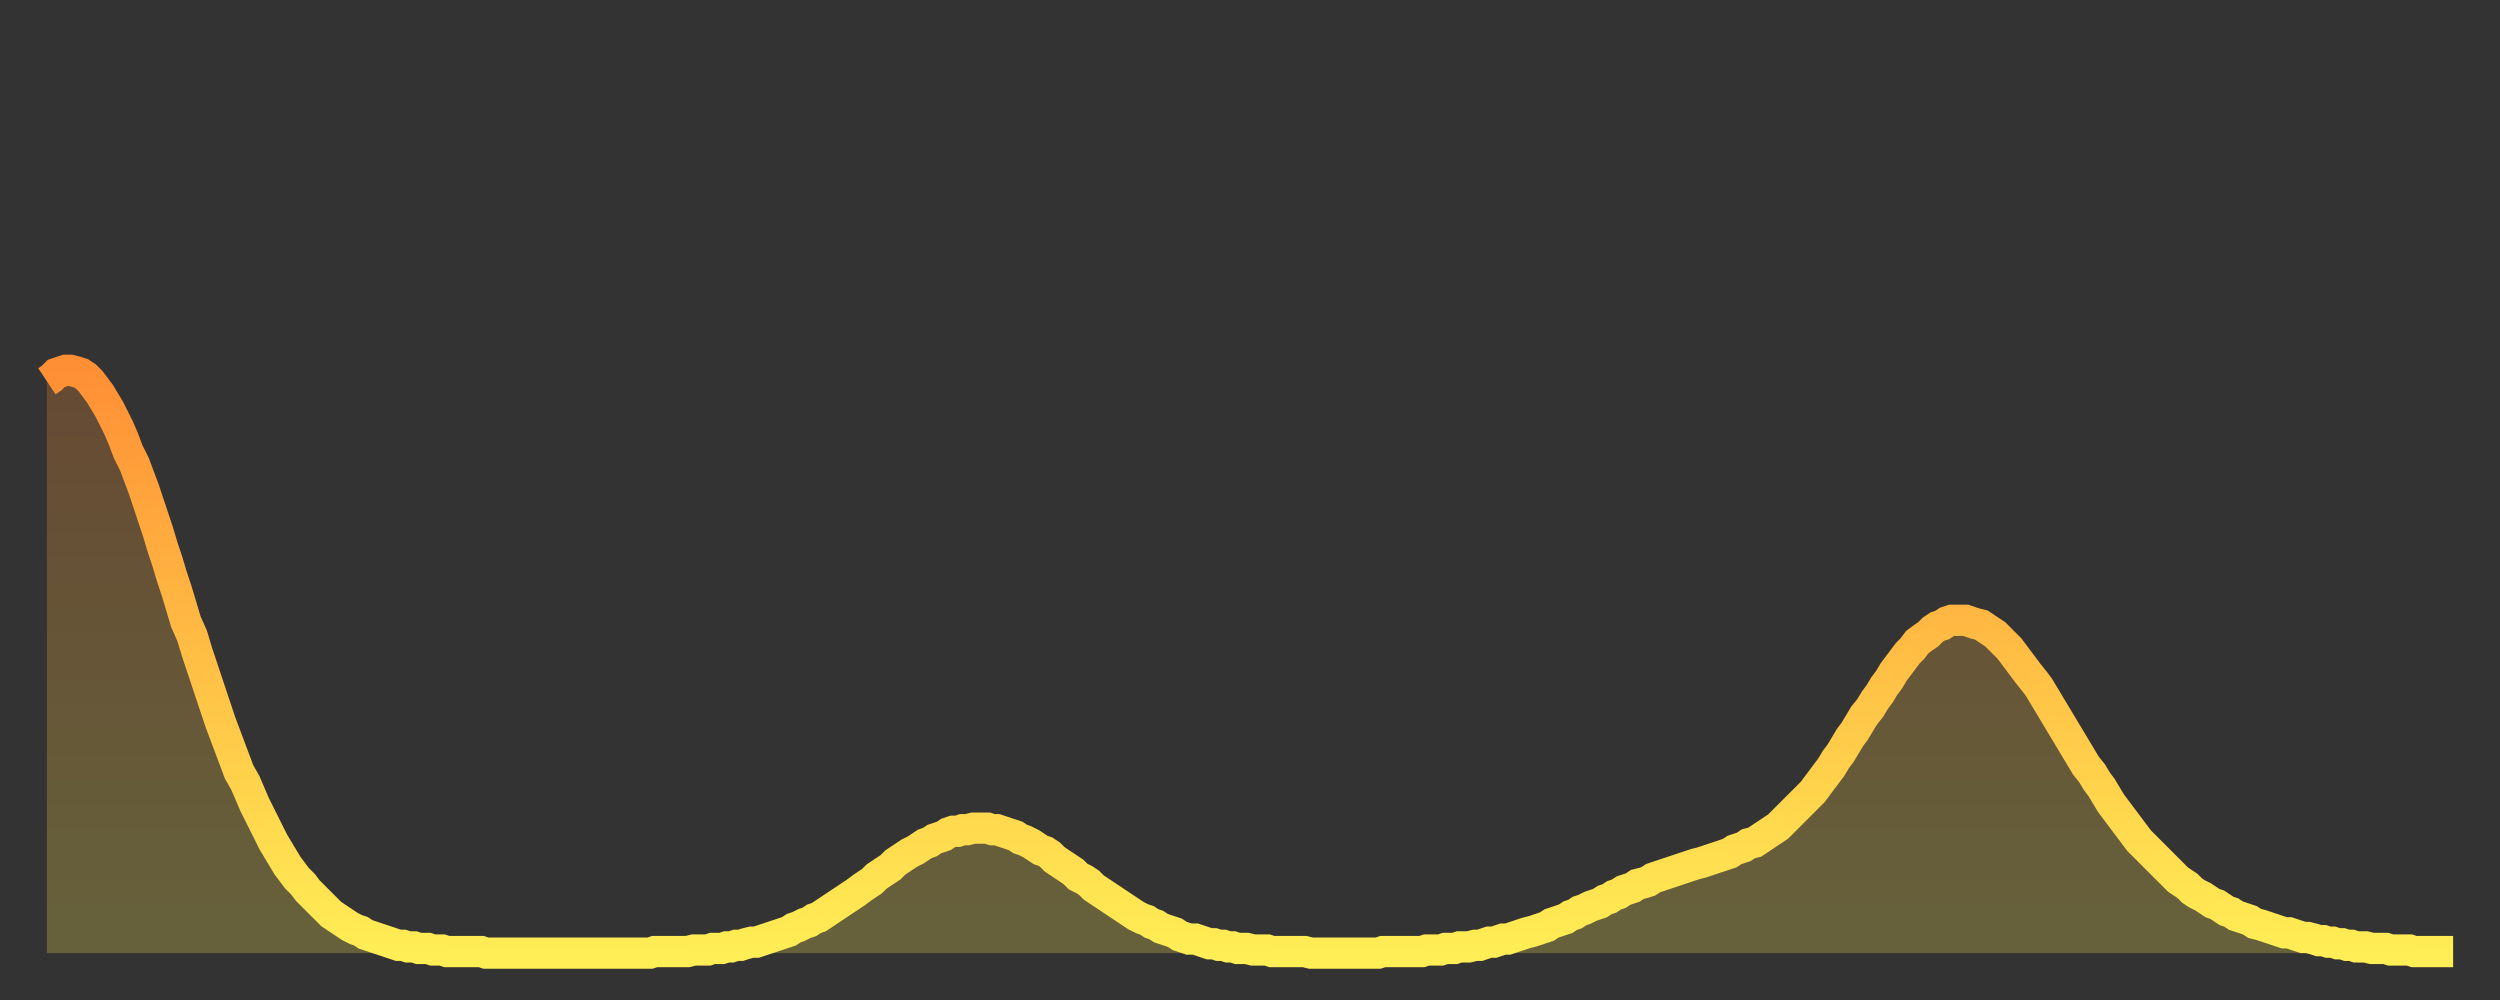 <?xml version="1.0" encoding="utf-8" ?>
<svg baseProfile="full" height="64" version="1.1" width="160" xmlns="http://www.w3.org/2000/svg" xmlns:ev="http://www.w3.org/2001/xml-events" xmlns:xlink="http://www.w3.org/1999/xlink"><rect width="100%" height="100%" fill="#333333" stroke="none"/><defs><linearGradient id="id154646" x1="0" x2="0" y1="0" y2="1"><stop offset="0%" stop-color="#ff8f35" /><stop offset="50%" stop-color="#ffbf45" /><stop offset="100%" stop-color="#ffee55" /></linearGradient></defs><g transform="translate(3,3)"><g><path d="M 0.0 21.4 L 0.3 21.2 0.6 20.9 0.9 20.8 1.2 20.7 1.5 20.7 1.9 20.8 2.2 20.9 2.5 21.1 2.8 21.4 3.1 21.8 3.4 22.2 3.7 22.7 4.0 23.2 4.3 23.8 4.6 24.4 4.9 25.1 5.2 25.9 5.6 26.7 5.9 27.5 6.2 28.3 6.5 29.2 6.8 30.1 7.1 31.0 7.4 32.0 7.7 32.9 8.0 33.9 8.3 34.8 8.6 35.8 8.9 36.8 9.3 37.7 9.6 38.7 9.9 39.6 10.2 40.5 10.5 41.4 10.8 42.3 11.1 43.2 11.4 44.0 11.7 44.8 12.0 45.6 12.3 46.4 12.7 47.1 13.0 47.8 13.3 48.5 13.6 49.1 13.9 49.7 14.2 50.3 14.5 50.9 14.8 51.4 15.1 51.9 15.4 52.4 15.7 52.8 16.0 53.2 16.4 53.6 16.7 54.0 17.0 54.3 17.3 54.6 17.6 54.9 17.9 55.2 18.2 55.5 18.5 55.7 18.8 55.9 19.1 56.1 19.4 56.3 19.8 56.5 20.1 56.6 20.4 56.8 20.7 56.9 21.0 57.0 21.3 57.1 21.6 57.2 21.9 57.3 22.2 57.4 22.5 57.5 22.8 57.5 23.1 57.6 23.5 57.6 23.8 57.7 24.1 57.7 24.4 57.7 24.7 57.8 25.0 57.8 25.3 57.8 25.6 57.9 25.9 57.9 26.2 57.9 26.5 57.9 26.8 57.9 27.2 57.9 27.5 57.9 27.8 57.9 28.1 58.0 28.4 58.0 28.7 58.0 29.0 58.0 29.3 58.0 29.6 58.0 29.9 58.0 30.2 58.0 30.6 58.0 30.9 58.0 31.2 58.0 31.5 58.0 31.8 58.0 32.1 58.0 32.4 58.0 32.7 58.0 33.0 58.0 33.3 58.0 33.6 58.0 33.9 58.0 34.3 58.0 34.6 58.0 34.9 58.0 35.2 58.0 35.5 58.0 35.8 58.0 36.1 58.0 36.4 58.0 36.7 58.0 37.0 58.0 37.3 58.0 37.7 58.0 38.0 58.0 38.3 58.0 38.6 58.0 38.9 57.9 39.2 57.9 39.5 57.9 39.8 57.9 40.1 57.9 40.4 57.9 40.7 57.9 41.0 57.9 41.4 57.8 41.7 57.8 42.0 57.8 42.3 57.8 42.6 57.7 42.9 57.7 43.2 57.7 43.5 57.6 43.8 57.6 44.1 57.5 44.4 57.5 44.7 57.4 45.1 57.3 45.4 57.3 45.7 57.2 46.0 57.1 46.3 57.0 46.6 56.9 46.9 56.8 47.2 56.7 47.5 56.6 47.8 56.4 48.1 56.3 48.5 56.1 48.8 56.0 49.1 55.8 49.4 55.7 49.7 55.5 50.0 55.3 50.3 55.1 50.6 54.9 50.9 54.7 51.2 54.5 51.5 54.3 51.8 54.1 52.2 53.8 52.5 53.6 52.8 53.4 53.1 53.1 53.4 52.9 53.7 52.7 54.0 52.5 54.3 52.2 54.6 52.0 54.9 51.8 55.2 51.6 55.6 51.4 55.9 51.2 56.2 51.0 56.5 50.9 56.8 50.7 57.1 50.6 57.4 50.5 57.7 50.3 58.0 50.2 58.3 50.2 58.6 50.1 58.9 50.1 59.3 50.0 59.6 50.0 59.9 50.0 60.2 50.0 60.5 50.1 60.8 50.1 61.1 50.2 61.4 50.3 61.7 50.4 62.0 50.5 62.3 50.7 62.6 50.8 63.0 51.0 63.3 51.2 63.6 51.4 63.9 51.5 64.2 51.7 64.5 52.0 64.8 52.2 65.1 52.4 65.4 52.6 65.7 52.8 66.0 53.1 66.4 53.3 66.7 53.5 67.0 53.8 67.3 54.0 67.6 54.2 67.9 54.4 68.2 54.6 68.5 54.8 68.8 55.0 69.1 55.2 69.4 55.4 69.7 55.6 70.1 55.8 70.4 55.9 70.7 56.1 71.0 56.2 71.3 56.4 71.6 56.5 71.9 56.6 72.2 56.7 72.5 56.9 72.8 57.0 73.1 57.1 73.5 57.1 73.8 57.2 74.1 57.3 74.4 57.4 74.7 57.4 75.0 57.5 75.3 57.5 75.6 57.6 75.9 57.6 76.2 57.7 76.5 57.7 76.8 57.7 77.2 57.8 77.5 57.8 77.8 57.8 78.1 57.8 78.4 57.9 78.7 57.9 79.0 57.9 79.3 57.9 79.6 57.9 79.9 57.9 80.2 57.9 80.5 57.9 80.9 58.0 81.2 58.0 81.5 58.0 81.8 58.0 82.1 58.0 82.4 58.0 82.7 58.0 83.0 58.0 83.3 58.0 83.6 58.0 83.9 58.0 84.3 58.0 84.6 58.0 84.9 58.0 85.2 58.0 85.5 57.9 85.8 57.9 86.1 57.9 86.4 57.9 86.7 57.9 87.0 57.9 87.3 57.9 87.6 57.9 88.0 57.9 88.3 57.8 88.6 57.8 88.9 57.8 89.2 57.8 89.5 57.7 89.8 57.7 90.1 57.7 90.4 57.6 90.7 57.6 91.0 57.6 91.4 57.5 91.7 57.5 92.0 57.4 92.3 57.3 92.6 57.3 92.9 57.2 93.2 57.1 93.5 57.1 93.8 57.0 94.1 56.9 94.4 56.8 94.7 56.7 95.1 56.6 95.4 56.5 95.7 56.4 96.0 56.3 96.3 56.1 96.6 56.0 96.9 55.9 97.2 55.8 97.5 55.6 97.8 55.5 98.1 55.3 98.4 55.2 98.8 55.0 99.1 54.9 99.4 54.8 99.7 54.6 100.0 54.5 100.3 54.3 100.6 54.2 100.9 54.0 101.2 53.9 101.5 53.8 101.8 53.6 102.2 53.5 102.5 53.4 102.8 53.2 103.1 53.1 103.4 53.0 103.7 52.9 104.0 52.8 104.3 52.7 104.6 52.6 104.9 52.5 105.2 52.4 105.5 52.3 105.9 52.2 106.2 52.1 106.5 52.0 106.8 51.9 107.1 51.8 107.4 51.7 107.7 51.6 108.0 51.4 108.3 51.3 108.6 51.2 108.9 51.0 109.3 50.9 109.6 50.7 109.9 50.5 110.2 50.3 110.5 50.1 110.8 49.9 111.1 49.6 111.4 49.3 111.7 49.0 112.0 48.7 112.3 48.4 112.6 48.1 113.0 47.7 113.3 47.3 113.6 46.9 113.9 46.5 114.2 46.1 114.5 45.6 114.8 45.2 115.1 44.7 115.4 44.2 115.7 43.8 116.0 43.3 116.3 42.8 116.7 42.3 117.0 41.8 117.3 41.4 117.6 40.9 117.9 40.5 118.2 40.0 118.5 39.6 118.8 39.2 119.1 38.8 119.4 38.5 119.7 38.1 120.1 37.8 120.4 37.6 120.7 37.3 121.0 37.1 121.3 37.0 121.6 36.8 121.9 36.7 122.2 36.7 122.5 36.7 122.8 36.7 123.1 36.8 123.4 36.9 123.8 37.0 124.1 37.2 124.4 37.4 124.7 37.6 125.0 37.9 125.3 38.2 125.6 38.5 125.9 38.9 126.2 39.3 126.5 39.7 126.8 40.1 127.2 40.6 127.5 41.0 127.8 41.5 128.1 42.0 128.4 42.5 128.7 43.0 129.0 43.5 129.3 44.0 129.6 44.5 129.9 45.0 130.2 45.5 130.5 46.0 130.9 46.5 131.2 47.0 131.5 47.4 131.8 47.9 132.1 48.4 132.4 48.8 132.7 49.2 133.0 49.6 133.3 50.0 133.6 50.4 133.9 50.8 134.2 51.1 134.6 51.5 134.9 51.8 135.2 52.1 135.5 52.4 135.8 52.7 136.1 53.0 136.4 53.3 136.7 53.5 137.0 53.7 137.3 54.0 137.6 54.2 138.0 54.4 138.3 54.6 138.6 54.8 138.9 54.9 139.2 55.1 139.5 55.3 139.8 55.4 140.1 55.6 140.4 55.7 140.7 55.8 141.0 55.9 141.3 56.1 141.7 56.2 142.0 56.3 142.3 56.4 142.6 56.5 142.9 56.6 143.2 56.7 143.5 56.7 143.8 56.8 144.1 56.9 144.4 57.0 144.7 57.0 145.1 57.1 145.4 57.2 145.7 57.2 146.0 57.3 146.3 57.3 146.6 57.4 146.9 57.4 147.2 57.5 147.5 57.5 147.8 57.6 148.1 57.6 148.4 57.6 148.8 57.7 149.1 57.7 149.4 57.7 149.7 57.7 150.0 57.8 150.3 57.8 150.6 57.8 150.9 57.8 151.2 57.8 151.5 57.9 151.8 57.9 152.1 57.9 152.5 57.9 152.8 57.9 153.1 57.9 153.4 57.9 153.7 57.9 154.0 57.9" fill="none" id="graph-curve" opacity="1" stroke="url(#id154646)" stroke-width="2" /><path d="M 0 58 L 0.0 21.4 0.3 21.2 0.6 20.9 0.9 20.8 1.2 20.7 1.5 20.7 1.9 20.8 2.2 20.9 2.5 21.1 2.8 21.4 3.1 21.8 3.4 22.2 3.7 22.7 4.0 23.2 4.3 23.8 4.6 24.4 4.9 25.1 5.2 25.9 5.6 26.7 5.9 27.5 6.2 28.3 6.5 29.2 6.8 30.1 7.1 31.0 7.4 32.0 7.7 32.9 8.0 33.9 8.3 34.8 8.6 35.8 8.9 36.8 9.3 37.7 9.6 38.7 9.9 39.6 10.2 40.5 10.5 41.4 10.8 42.3 11.1 43.2 11.4 44.0 11.7 44.8 12.0 45.6 12.3 46.4 12.7 47.1 13.0 47.8 13.3 48.5 13.6 49.1 13.9 49.7 14.2 50.3 14.5 50.9 14.8 51.4 15.1 51.9 15.4 52.4 15.7 52.8 16.0 53.2 16.4 53.6 16.7 54.0 17.0 54.3 17.3 54.6 17.6 54.9 17.9 55.2 18.2 55.5 18.5 55.7 18.8 55.9 19.1 56.1 19.4 56.3 19.8 56.5 20.1 56.6 20.4 56.8 20.7 56.9 21.0 57.0 21.3 57.1 21.6 57.2 21.9 57.3 22.2 57.4 22.5 57.5 22.8 57.5 23.1 57.6 23.5 57.6 23.8 57.7 24.1 57.7 24.4 57.7 24.7 57.8 25.0 57.8 25.3 57.8 25.6 57.9 25.9 57.9 26.2 57.9 26.5 57.9 26.8 57.9 27.2 57.9 27.5 57.9 27.8 57.9 28.1 58.0 28.4 58.0 28.7 58.0 29.0 58.0 29.3 58.0 29.6 58.0 29.9 58.0 30.2 58.0 30.6 58.0 30.9 58.0 31.2 58.0 31.5 58.0 31.8 58.0 32.1 58.0 32.4 58.0 32.7 58.0 33.0 58.0 33.3 58.0 33.6 58.0 33.9 58.0 34.3 58.0 34.6 58.0 34.9 58.0 35.2 58.0 35.5 58.0 35.8 58.0 36.1 58.0 36.4 58.0 36.7 58.0 37.0 58.0 37.3 58.0 37.7 58.0 38.0 58.0 38.3 58.0 38.6 58.0 38.9 57.9 39.2 57.9 39.5 57.9 39.8 57.9 40.1 57.9 40.4 57.9 40.7 57.9 41.0 57.9 41.4 57.8 41.7 57.8 42.0 57.8 42.3 57.8 42.6 57.7 42.9 57.7 43.2 57.7 43.5 57.6 43.8 57.6 44.1 57.5 44.4 57.5 44.7 57.4 45.1 57.3 45.4 57.3 45.7 57.2 46.0 57.1 46.3 57.0 46.6 56.9 46.9 56.8 47.2 56.7 47.5 56.6 47.8 56.4 48.1 56.3 48.5 56.1 48.8 56.0 49.1 55.8 49.4 55.7 49.7 55.5 50.0 55.3 50.3 55.1 50.6 54.9 50.9 54.7 51.2 54.5 51.5 54.3 51.8 54.1 52.2 53.8 52.5 53.6 52.8 53.4 53.1 53.1 53.4 52.9 53.7 52.7 54.0 52.5 54.3 52.2 54.6 52.0 54.9 51.8 55.2 51.6 55.6 51.4 55.9 51.2 56.2 51.0 56.5 50.9 56.8 50.7 57.1 50.6 57.4 50.5 57.7 50.3 58.0 50.2 58.3 50.2 58.6 50.1 58.9 50.1 59.3 50.0 59.6 50.0 59.9 50.0 60.2 50.0 60.5 50.1 60.8 50.1 61.1 50.2 61.4 50.3 61.7 50.4 62.0 50.5 62.3 50.7 62.6 50.8 63.0 51.0 63.3 51.2 63.6 51.4 63.9 51.5 64.2 51.7 64.5 52.0 64.8 52.2 65.1 52.4 65.4 52.6 65.7 52.8 66.0 53.1 66.4 53.3 66.7 53.5 67.0 53.8 67.3 54.0 67.6 54.2 67.9 54.4 68.2 54.6 68.5 54.8 68.8 55.0 69.1 55.2 69.4 55.4 69.7 55.6 70.1 55.8 70.4 55.9 70.7 56.1 71.0 56.2 71.3 56.4 71.6 56.5 71.9 56.6 72.2 56.7 72.5 56.9 72.8 57.0 73.1 57.1 73.5 57.1 73.8 57.2 74.1 57.3 74.4 57.4 74.7 57.4 75.0 57.5 75.3 57.5 75.6 57.6 75.9 57.6 76.2 57.7 76.5 57.7 76.8 57.7 77.2 57.8 77.5 57.8 77.8 57.8 78.1 57.8 78.4 57.9 78.7 57.9 79.0 57.9 79.3 57.9 79.6 57.9 79.9 57.9 80.2 57.9 80.5 57.9 80.9 58.0 81.2 58.0 81.5 58.0 81.8 58.0 82.1 58.0 82.4 58.0 82.7 58.0 83.0 58.0 83.3 58.0 83.6 58.0 83.9 58.0 84.3 58.0 84.6 58.0 84.9 58.0 85.2 58.0 85.5 57.9 85.8 57.9 86.1 57.9 86.4 57.9 86.7 57.9 87.0 57.9 87.3 57.9 87.6 57.9 88.0 57.9 88.3 57.8 88.6 57.8 88.9 57.8 89.2 57.8 89.5 57.7 89.8 57.7 90.1 57.7 90.4 57.6 90.7 57.6 91.0 57.6 91.4 57.5 91.7 57.5 92.0 57.4 92.3 57.3 92.6 57.3 92.9 57.2 93.2 57.1 93.5 57.1 93.8 57.0 94.1 56.9 94.4 56.8 94.7 56.7 95.1 56.6 95.4 56.5 95.7 56.4 96.0 56.3 96.3 56.1 96.6 56.0 96.9 55.9 97.2 55.8 97.5 55.6 97.8 55.5 98.1 55.3 98.4 55.2 98.8 55.0 99.1 54.9 99.4 54.8 99.7 54.6 100.0 54.5 100.3 54.3 100.6 54.2 100.9 54.0 101.2 53.9 101.5 53.8 101.8 53.6 102.2 53.5 102.5 53.4 102.8 53.2 103.1 53.1 103.4 53.0 103.7 52.9 104.0 52.8 104.3 52.7 104.6 52.6 104.9 52.5 105.2 52.4 105.5 52.3 105.9 52.2 106.2 52.1 106.5 52.0 106.8 51.9 107.1 51.8 107.4 51.7 107.7 51.6 108.0 51.4 108.3 51.3 108.6 51.2 108.9 51.0 109.3 50.9 109.6 50.7 109.9 50.5 110.2 50.3 110.5 50.1 110.8 49.9 111.1 49.6 111.4 49.3 111.7 49.0 112.0 48.7 112.3 48.4 112.6 48.1 113.0 47.7 113.3 47.3 113.6 46.9 113.9 46.5 114.2 46.1 114.5 45.6 114.8 45.2 115.1 44.7 115.4 44.2 115.7 43.8 116.0 43.3 116.3 42.8 116.7 42.3 117.0 41.8 117.3 41.4 117.6 40.9 117.9 40.5 118.2 40.0 118.5 39.6 118.8 39.2 119.1 38.8 119.4 38.5 119.7 38.1 120.1 37.8 120.4 37.6 120.7 37.3 121.0 37.1 121.3 37.0 121.6 36.8 121.9 36.7 122.2 36.7 122.5 36.7 122.8 36.7 123.1 36.8 123.4 36.9 123.8 37.0 124.1 37.2 124.4 37.4 124.7 37.6 125.0 37.9 125.3 38.2 125.6 38.5 125.9 38.9 126.2 39.3 126.5 39.7 126.8 40.1 127.2 40.6 127.5 41.0 127.8 41.5 128.1 42.0 128.4 42.5 128.7 43.0 129.0 43.5 129.3 44.0 129.6 44.5 129.9 45.0 130.2 45.5 130.5 46.0 130.9 46.5 131.2 47.0 131.5 47.4 131.8 47.9 132.1 48.4 132.4 48.8 132.7 49.2 133.0 49.6 133.3 50.0 133.6 50.4 133.9 50.8 134.2 51.1 134.6 51.5 134.9 51.8 135.2 52.1 135.5 52.4 135.8 52.7 136.1 53.0 136.4 53.3 136.7 53.5 137.0 53.7 137.3 54.0 137.6 54.2 138.0 54.4 138.3 54.6 138.6 54.8 138.9 54.9 139.2 55.1 139.5 55.3 139.8 55.4 140.1 55.6 140.4 55.7 140.7 55.8 141.0 55.9 141.3 56.1 141.7 56.2 142.0 56.3 142.3 56.4 142.6 56.5 142.9 56.6 143.2 56.7 143.5 56.7 143.8 56.8 144.1 56.9 144.4 57.0 144.7 57.0 145.1 57.1 145.4 57.2 145.7 57.2 146.0 57.3 146.3 57.3 146.6 57.4 146.9 57.4 147.2 57.5 147.5 57.5 147.8 57.6 148.1 57.6 148.4 57.6 148.8 57.7 149.1 57.7 149.4 57.7 149.7 57.7 150.0 57.8 150.3 57.8 150.6 57.8 150.9 57.8 151.2 57.8 151.5 57.9 151.8 57.9 152.1 57.9 152.5 57.9 152.8 57.9 153.1 57.9 153.4 57.9 153.7 57.9 154.0 57.9 154 58" fill="url(#id154646)" fill-opacity=".25" id="graph-shadow" /></g></g></svg>